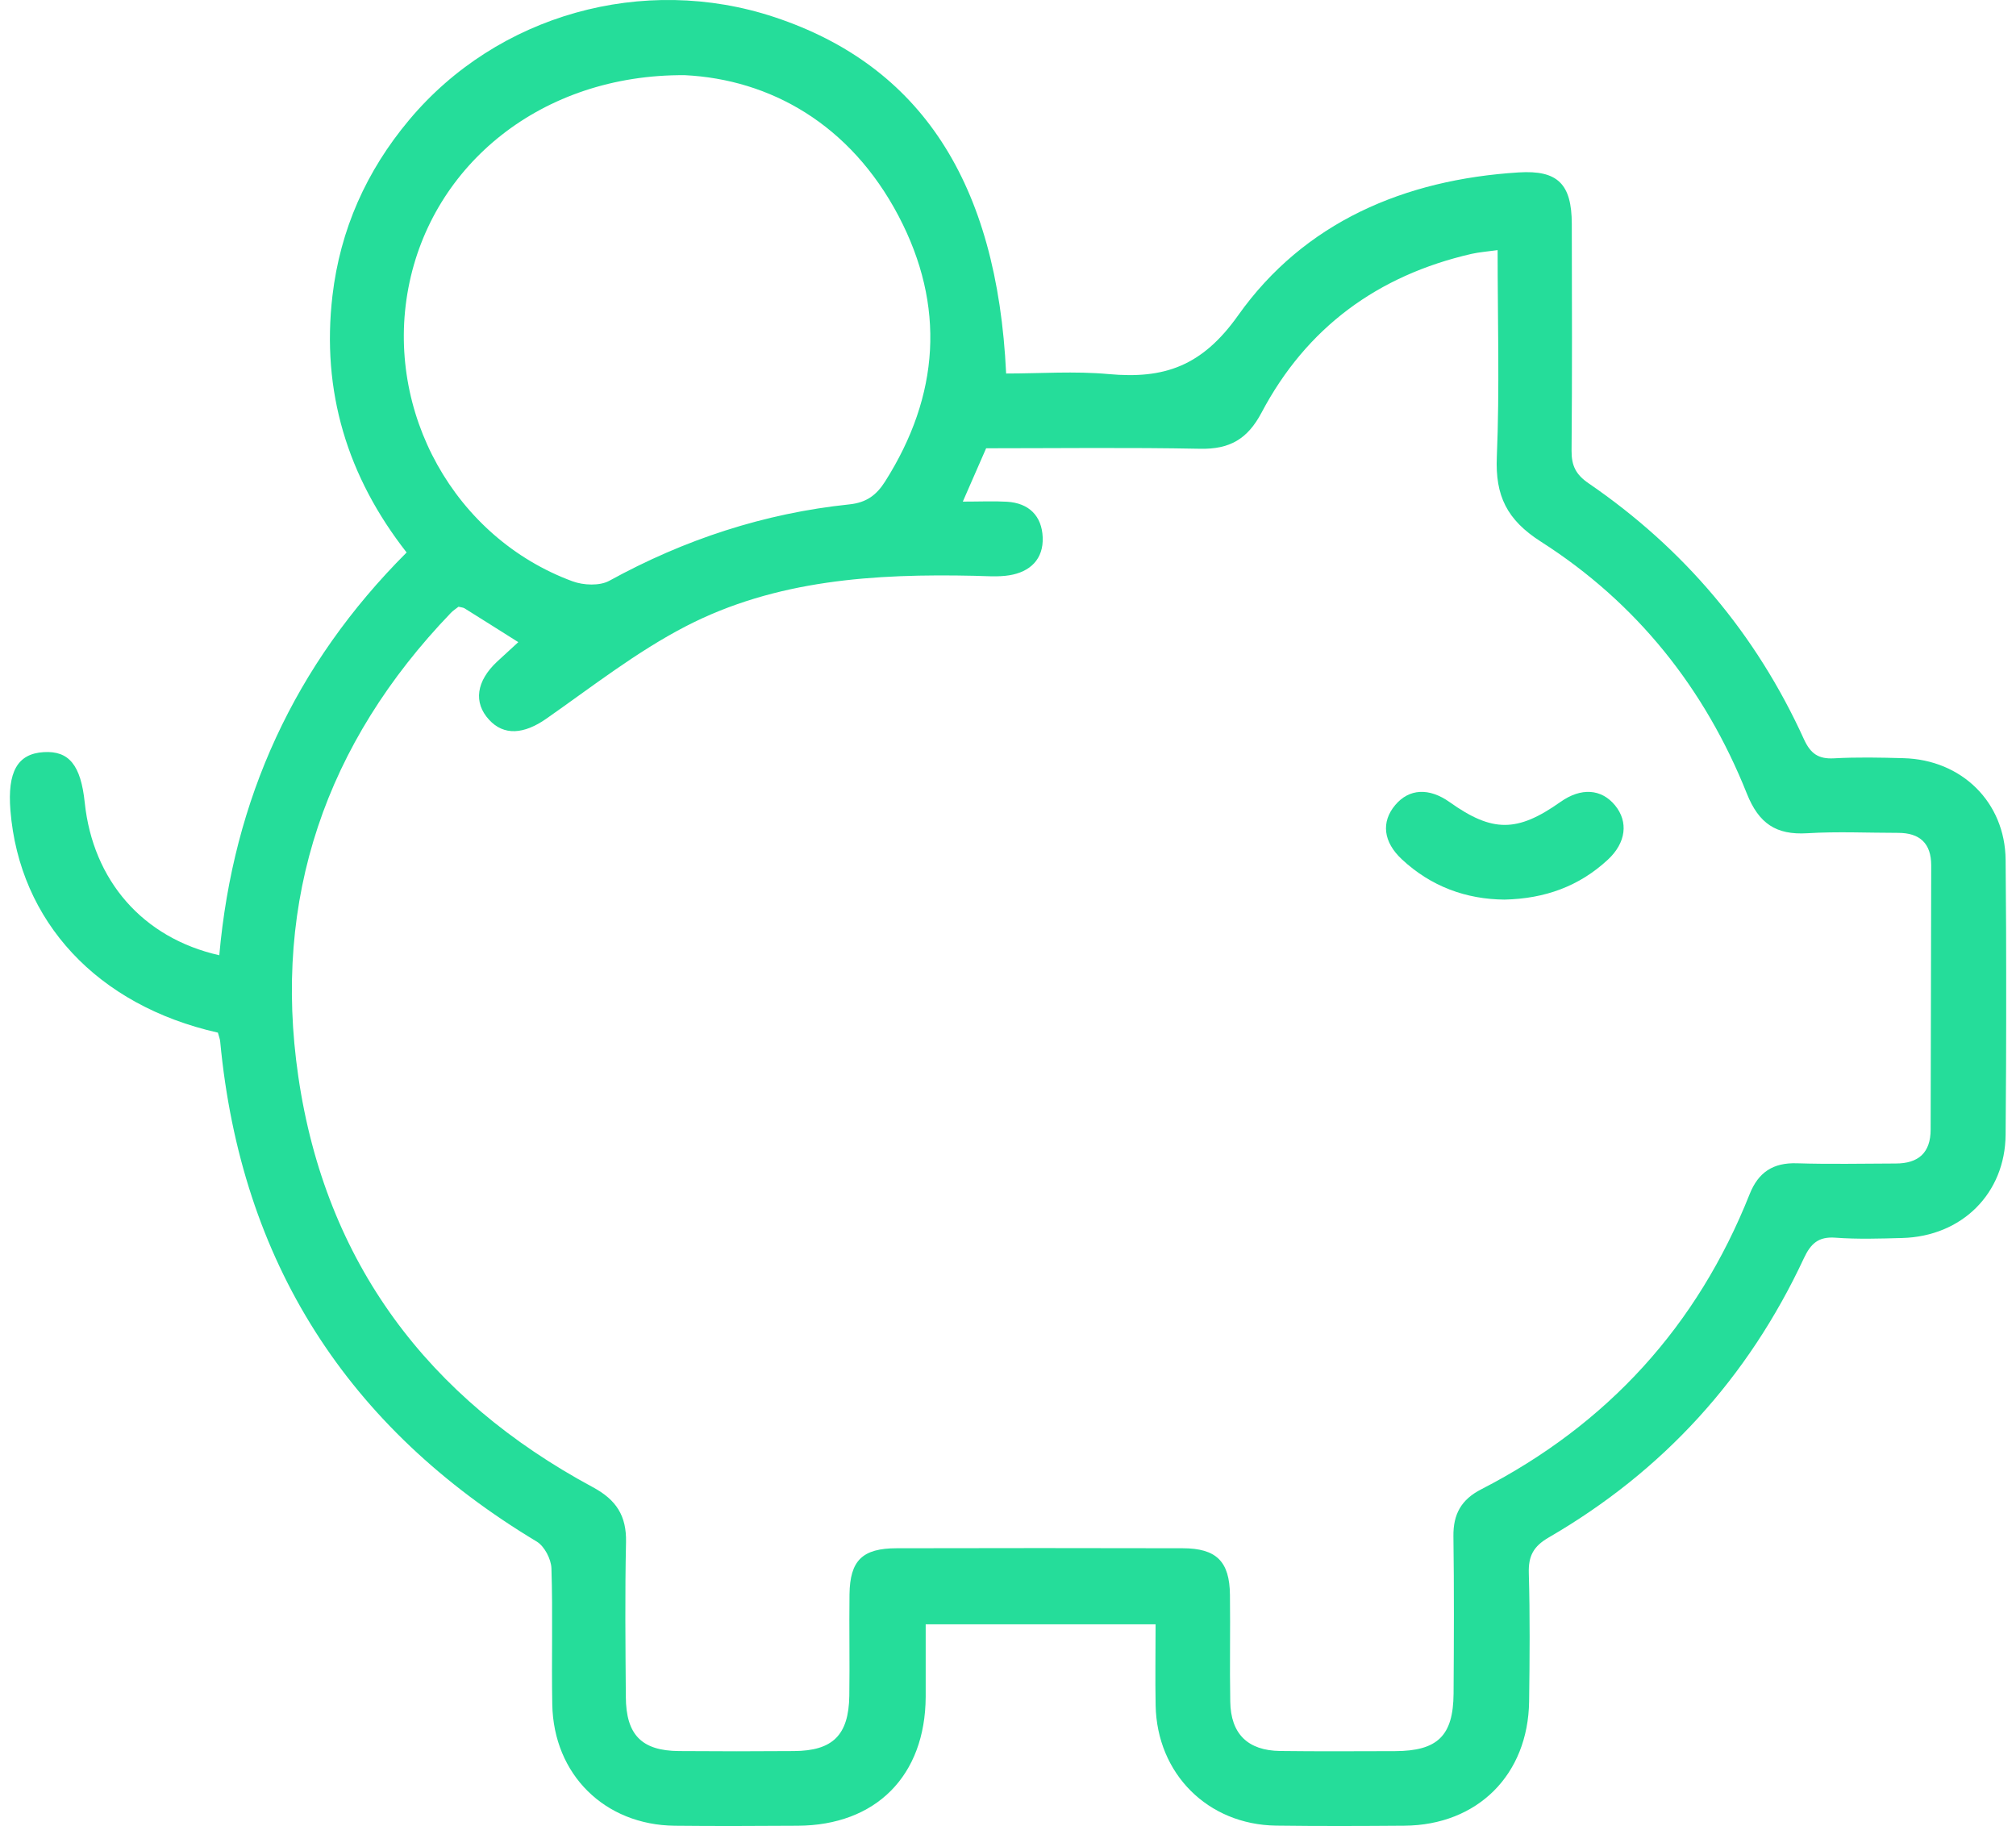 <svg width="53" height="48" viewBox="0 0 53 48" fill="none" xmlns="http://www.w3.org/2000/svg">
<g clip-path="url(#clip0_316_48)">
<path d="M5.724 27.142C2.556 26.428 0.51 24.223 0.274 21.304C0.192 20.285 0.461 19.811 1.149 19.77C1.814 19.73 2.125 20.111 2.228 21.098C2.444 23.144 3.751 24.654 5.765 25.109C6.13 21.01 7.738 17.473 10.69 14.522C9.132 12.531 8.446 10.287 8.74 7.774C8.944 6.034 9.632 4.494 10.756 3.153C13.073 0.384 16.914 -0.693 20.363 0.451C24.199 1.725 26.215 4.792 26.451 9.818C27.345 9.818 28.253 9.751 29.147 9.833C30.601 9.966 31.599 9.631 32.549 8.291C34.287 5.841 36.921 4.719 39.926 4.532C40.951 4.468 41.32 4.835 41.322 5.886C41.326 7.874 41.333 9.859 41.316 11.847C41.313 12.237 41.427 12.473 41.76 12.701C44.269 14.419 46.167 16.664 47.425 19.431C47.598 19.807 47.8 19.955 48.214 19.933C48.821 19.899 49.432 19.912 50.041 19.929C51.569 19.968 52.712 21.083 52.727 22.599C52.75 25.006 52.748 27.415 52.727 29.822C52.716 31.373 51.575 32.498 50.011 32.541C49.426 32.557 48.838 32.576 48.255 32.533C47.804 32.499 47.603 32.689 47.422 33.076C45.955 36.218 43.718 38.672 40.715 40.413C40.312 40.647 40.179 40.9 40.192 41.351C40.224 42.471 40.215 43.596 40.2 44.718C40.175 46.651 38.845 47.974 36.921 47.989C35.797 47.998 34.673 48.002 33.549 47.987C31.751 47.961 30.415 46.623 30.381 44.824C30.368 44.127 30.38 43.431 30.38 42.696H24.336C24.336 43.318 24.338 43.961 24.336 44.603C24.325 46.677 23.03 47.981 20.968 47.99C19.89 47.996 18.813 48.002 17.736 47.99C15.896 47.968 14.553 46.645 14.519 44.8C14.497 43.609 14.536 42.415 14.497 41.224C14.489 40.98 14.313 40.643 14.111 40.521C9.13 37.528 6.335 33.166 5.789 27.379C5.784 27.312 5.756 27.246 5.728 27.142H5.724ZM39.374 6.574C39.096 6.613 38.888 6.628 38.686 6.673C36.221 7.239 34.347 8.61 33.165 10.847C32.796 11.544 32.326 11.812 31.55 11.796C29.679 11.759 27.807 11.783 25.925 11.783C25.72 12.25 25.531 12.684 25.312 13.185C25.769 13.185 26.121 13.168 26.47 13.188C27.05 13.222 27.388 13.559 27.412 14.121C27.436 14.697 27.082 15.034 26.532 15.122C26.234 15.169 25.925 15.142 25.621 15.135C23 15.077 20.396 15.238 18.028 16.463C16.732 17.134 15.563 18.052 14.36 18.893C13.777 19.299 13.249 19.346 12.858 18.919C12.442 18.468 12.519 17.904 13.071 17.389C13.249 17.224 13.429 17.061 13.626 16.879C13.118 16.559 12.665 16.272 12.211 15.989C12.174 15.967 12.121 15.965 12.054 15.948C11.994 15.997 11.915 16.045 11.852 16.111C8.564 19.534 7.157 23.618 7.843 28.301C8.558 33.185 11.25 36.758 15.587 39.092C16.202 39.423 16.473 39.843 16.458 40.536C16.428 41.891 16.443 43.247 16.453 44.603C16.458 45.6 16.87 46.02 17.85 46.027C18.856 46.035 19.864 46.035 20.87 46.027C21.893 46.022 22.313 45.608 22.328 44.573C22.341 43.685 22.322 42.797 22.333 41.909C22.345 41.016 22.671 40.697 23.575 40.696C26.08 40.69 28.587 40.69 31.091 40.696C31.979 40.697 32.326 41.042 32.335 41.922C32.347 42.857 32.326 43.792 32.343 44.727C32.356 45.574 32.802 46.014 33.654 46.025C34.66 46.038 35.668 46.031 36.674 46.029C37.794 46.025 38.206 45.626 38.214 44.515C38.223 43.136 38.229 41.758 38.21 40.379C38.203 39.798 38.418 39.414 38.943 39.146C42.262 37.44 44.621 34.852 45.998 31.387C46.227 30.813 46.614 30.557 47.24 30.577C48.105 30.605 48.973 30.585 49.838 30.583C50.434 30.583 50.756 30.302 50.756 29.689C50.76 27.376 50.768 25.062 50.771 22.747C50.771 22.166 50.47 21.892 49.9 21.892C49.104 21.892 48.306 21.853 47.512 21.902C46.691 21.952 46.238 21.645 45.925 20.862C44.822 18.095 43.023 15.841 40.511 14.238C39.613 13.664 39.308 13.031 39.351 12.01C39.426 10.217 39.372 8.419 39.372 6.574H39.374ZM18.004 1.976C14.24 1.95 11.355 4.325 10.737 7.565C10.115 10.828 11.951 14.136 15.05 15.279C15.338 15.386 15.769 15.405 16.022 15.264C17.996 14.18 20.091 13.492 22.328 13.258C22.781 13.211 23.041 13.014 23.268 12.658C24.703 10.395 24.864 8.039 23.622 5.676C22.35 3.258 20.241 2.087 18.004 1.976Z" fill="#25DD9A"/>
<path d="M39.553 23.646C38.547 23.638 37.624 23.305 36.854 22.587C36.363 22.128 36.307 21.606 36.678 21.163C37.043 20.727 37.569 20.699 38.112 21.085C39.235 21.883 39.887 21.883 41.024 21.079C41.565 20.697 42.099 20.731 42.459 21.169C42.815 21.602 42.749 22.153 42.27 22.597C41.518 23.295 40.615 23.623 39.553 23.646Z" fill="#25DD9A"/>
</g>
<defs>
<clipPath id="clip0_316_48">
<rect width="52.483" height="48" fill="white" transform="translate(0.259)"/>
</clipPath>
</defs>
</svg>
